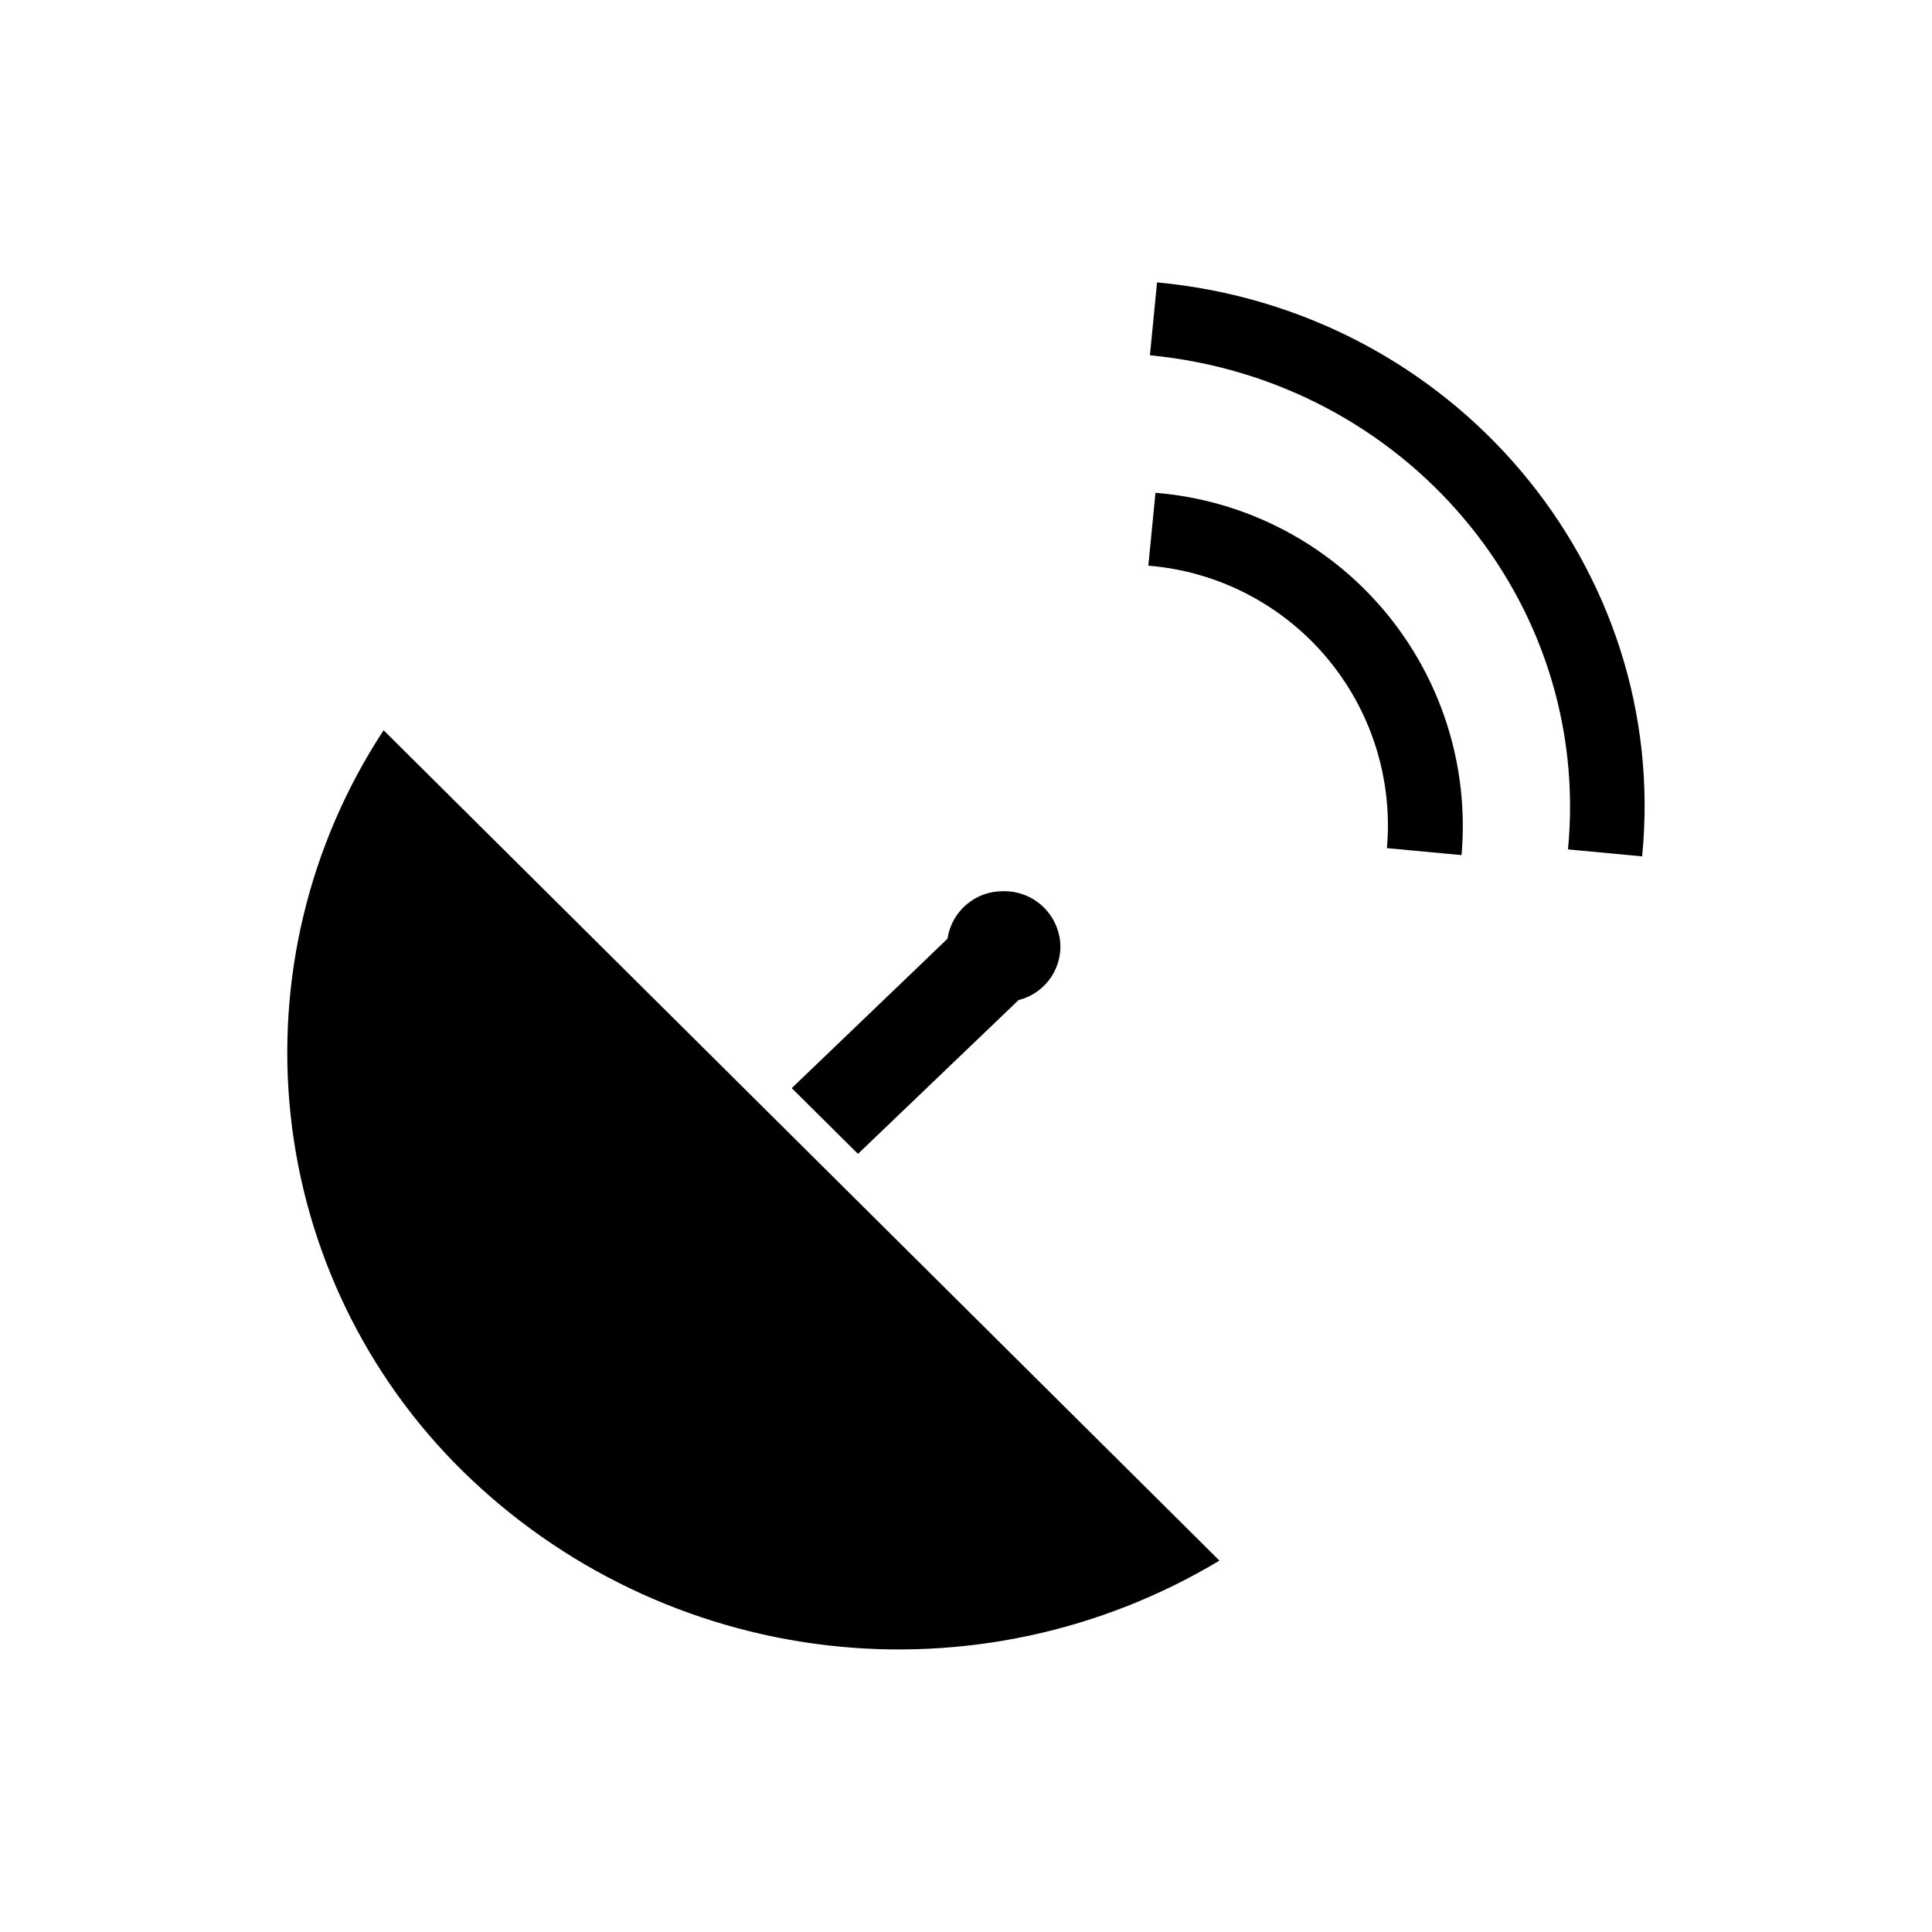 <?xml version="1.0" encoding="UTF-8"?>
<!-- Uploaded to: SVG Repo, www.svgrepo.com, Generator: SVG Repo Mixer Tools -->
<svg fill="#000000" width="800px" height="800px" version="1.1" viewBox="144 144 512 512" xmlns="http://www.w3.org/2000/svg">
 <g>
  <path d="m245.66 337.53c-19.766 30.102-28.477 66.129-24.648 101.94 3.828 35.805 19.961 69.176 45.641 94.422 26.082 25.594 59.922 41.805 96.215 46.09 36.289 4.285 72.977-3.598 104.3-22.41z"/>
  <path d="m448.74 238.15 1.891-19.312c78.512 7.305 136.07 75.57 128.55 152.11l-19.648-1.848c6.34-66.039-43.203-124.44-110.8-130.95z"/>
  <path d="m448.32 293.91 1.891-19.312c23.52 1.898 45.309 13.105 60.535 31.129 15.227 18.027 22.637 41.379 20.578 64.887l-19.773-1.848c1.602-18.324-4.172-36.531-16.039-50.582-11.871-14.055-28.855-22.789-47.191-24.273z"/>
  <path d="m409.91 380.18c-3.574-0.051-7.047 1.199-9.773 3.516-2.727 2.316-4.519 5.539-5.047 9.078l-10.496 10.078-30.773 29.512 17.551 17.422 31.57-30.23 11-10.539v0.004c3.141-0.789 5.934-2.594 7.941-5.141 2.004-2.543 3.109-5.684 3.141-8.922-0.02-3.973-1.629-7.769-4.469-10.547-2.84-2.773-6.672-4.301-10.645-4.231z"/>
 </g>
</svg>